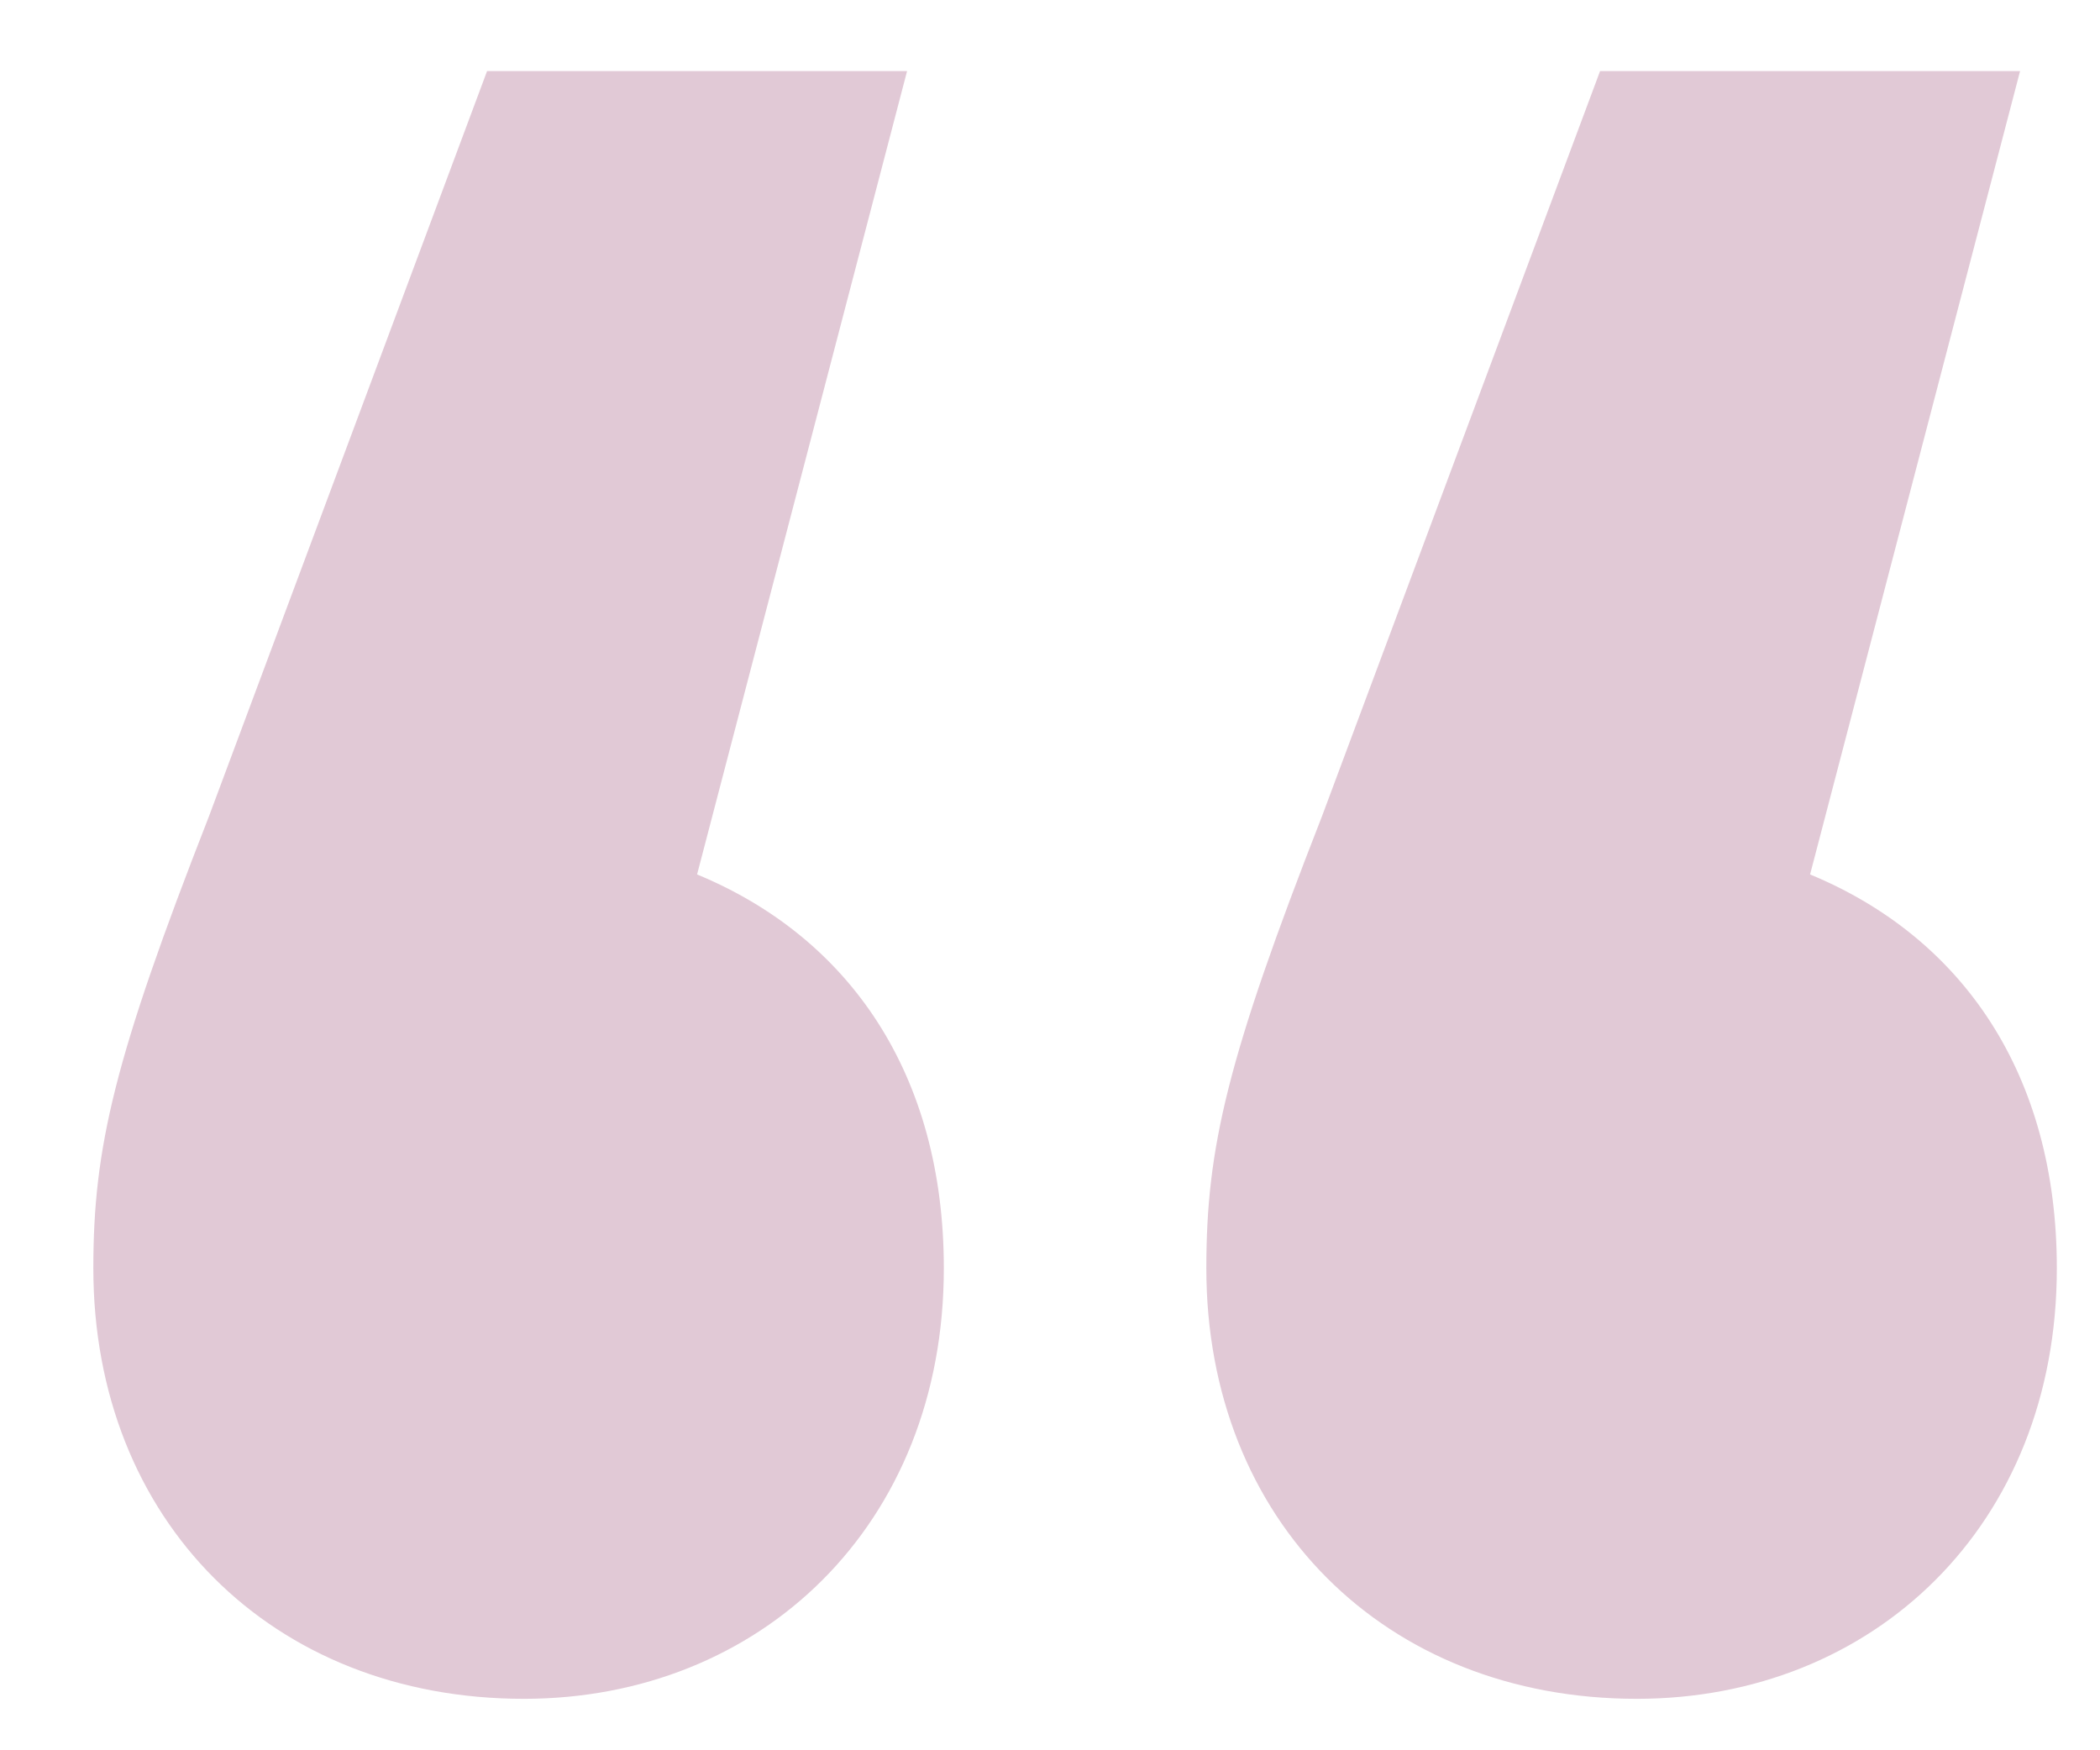 <?xml version="1.0" encoding="UTF-8"?> <svg xmlns="http://www.w3.org/2000/svg" width="18" height="15" viewBox="0 0 18 15" fill="none"> <path d="M5.975 7.494L7.775 0.609H4.175L1.79 6.999C0.98 9.069 0.8 9.834 0.8 10.869C0.8 13.029 2.33 14.559 4.49 14.559C6.515 14.559 8.09 13.074 8.09 10.869C8.09 9.204 7.28 8.034 5.975 7.494ZM15.515 7.494L17.315 0.609H13.715L11.33 6.999C10.52 9.069 10.34 9.834 10.34 10.869C10.34 13.029 11.87 14.559 14.03 14.559C16.055 14.559 17.63 13.074 17.63 10.869C17.63 9.204 16.82 8.034 15.515 7.494Z" fill="#E1C9D6"></path> </svg> 